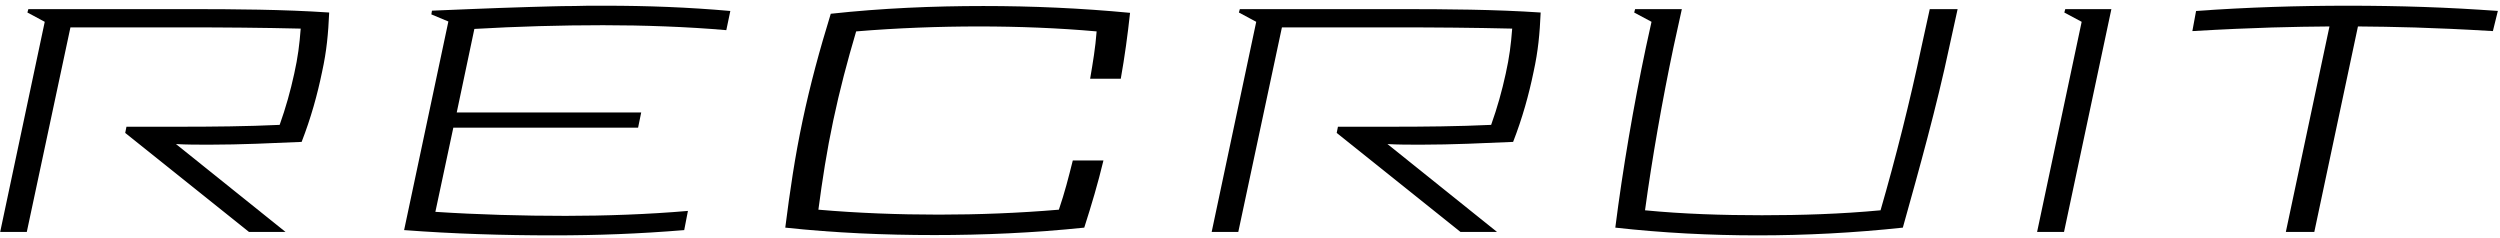 <svg width="388" height="37" viewBox="0 0 388 37" fill="none" xmlns="http://www.w3.org/2000/svg">
<path d="M10.931 4.249H28.608C34.805 4.249 40.713 4.297 46.669 4.441C46.477 6.939 46.237 8.861 45.66 11.454C45.084 14.096 44.364 16.69 43.403 19.38C38.311 19.62 33.027 19.668 27.695 19.668H19.626L19.433 20.629L38.647 36H44.316L27.311 22.358C28.944 22.454 30.722 22.454 32.499 22.454C37.303 22.454 42.394 22.214 46.813 22.022C48.254 18.323 49.263 14.673 49.984 11.166C50.704 7.9 50.944 5.21 51.089 1.943C44.027 1.463 36.294 1.415 29.281 1.415H4.399L4.254 1.943L6.944 3.385L0.027 36H4.158L10.931 4.249Z" fill="black"/>
<path d="M87.792 33.502C81.164 33.502 74.15 33.31 67.57 32.878L70.356 19.812H99.033L99.513 17.459H70.884L73.622 4.489C80.251 4.105 87.072 3.913 93.605 3.913C99.801 3.913 106.718 4.153 112.723 4.681L113.347 1.703C106.862 1.127 100.474 0.887 93.893 0.887H91.347C90.579 0.887 89.858 0.935 89.089 0.935H88.945C86.736 0.935 84.526 1.031 82.316 1.079C75.736 1.271 69.635 1.559 67.041 1.655L66.945 2.232L69.587 3.337L62.718 35.712C70.308 36.288 78.137 36.529 85.871 36.529C92.644 36.529 99.225 36.288 106.19 35.712L106.766 32.734C100.714 33.262 93.893 33.502 87.792 33.502Z" fill="black"/>
<path d="M145.699 33.31C139.455 33.31 133.066 33.07 127.014 32.542C127.638 27.834 128.311 23.463 129.319 18.708C130.328 13.952 131.481 9.581 132.874 4.874C139.215 4.345 145.699 4.105 151.944 4.105C158.044 4.105 164.289 4.345 170.197 4.874C170.005 7.419 169.621 9.677 169.188 12.223H173.944C174.568 8.716 175.001 5.498 175.385 1.992C167.843 1.271 160.254 0.935 152.616 0.935C144.835 0.935 136.861 1.271 128.935 2.136C127.206 7.756 125.765 13.04 124.564 18.708C123.363 24.376 122.595 29.66 121.874 35.328C129.463 36.144 137.245 36.481 145.027 36.481C152.664 36.481 160.446 36.144 168.276 35.328C169.429 31.725 170.389 28.507 171.254 24.904H166.498C165.826 27.594 165.25 29.852 164.337 32.542C158.14 33.07 151.8 33.31 145.699 33.31Z" fill="black"/>
<path d="M198.954 4.249H216.631C222.828 4.249 228.736 4.297 234.692 4.441C234.5 6.939 234.26 8.861 233.684 11.454C233.107 14.096 232.387 16.69 231.426 19.38C226.334 19.62 221.05 19.668 215.718 19.668H207.649L207.456 20.629L226.67 36H232.339L215.334 22.358C216.967 22.454 218.745 22.454 220.522 22.454C225.325 22.454 230.417 22.214 234.836 22.022C236.277 18.323 237.286 14.673 238.007 11.166C238.727 7.9 238.967 5.21 239.111 1.943C232.05 1.463 224.317 1.415 217.304 1.415H192.422L192.277 1.943L194.967 3.385L188.05 36H192.181L198.954 4.249Z" fill="black"/>
<path d="M272.791 36.529C280.189 36.529 287.73 36.144 295.32 35.328C297.866 26.249 300.604 16.402 302.525 7.323L303.822 1.415H299.499L298.202 7.323C296.473 15.537 294.215 24.52 291.861 32.638C285.761 33.214 279.516 33.406 273.464 33.406C267.364 33.406 261.215 33.214 255.307 32.638C256.412 24.52 257.997 15.537 259.726 7.323L261.023 1.415H253.77L253.626 1.943L256.315 3.385L255.451 7.323C253.529 16.402 251.848 26.249 250.695 35.328C257.997 36.144 265.394 36.529 272.791 36.529Z" fill="black"/>
<path d="M327.686 1.415H320.528L320.384 1.943L323.074 3.385L316.157 36H320.336L327.686 1.415Z" fill="black"/>
<path d="M387.665 1.703C379.979 1.127 372.246 0.887 364.416 0.887C356.682 0.887 348.756 1.127 340.831 1.703L340.254 4.826C350.149 4.249 356.106 4.153 361.534 4.105L354.761 36H359.18L365.953 4.105C371.333 4.153 377.241 4.249 386.896 4.826L387.665 1.703Z" fill="black"/>
</svg>
